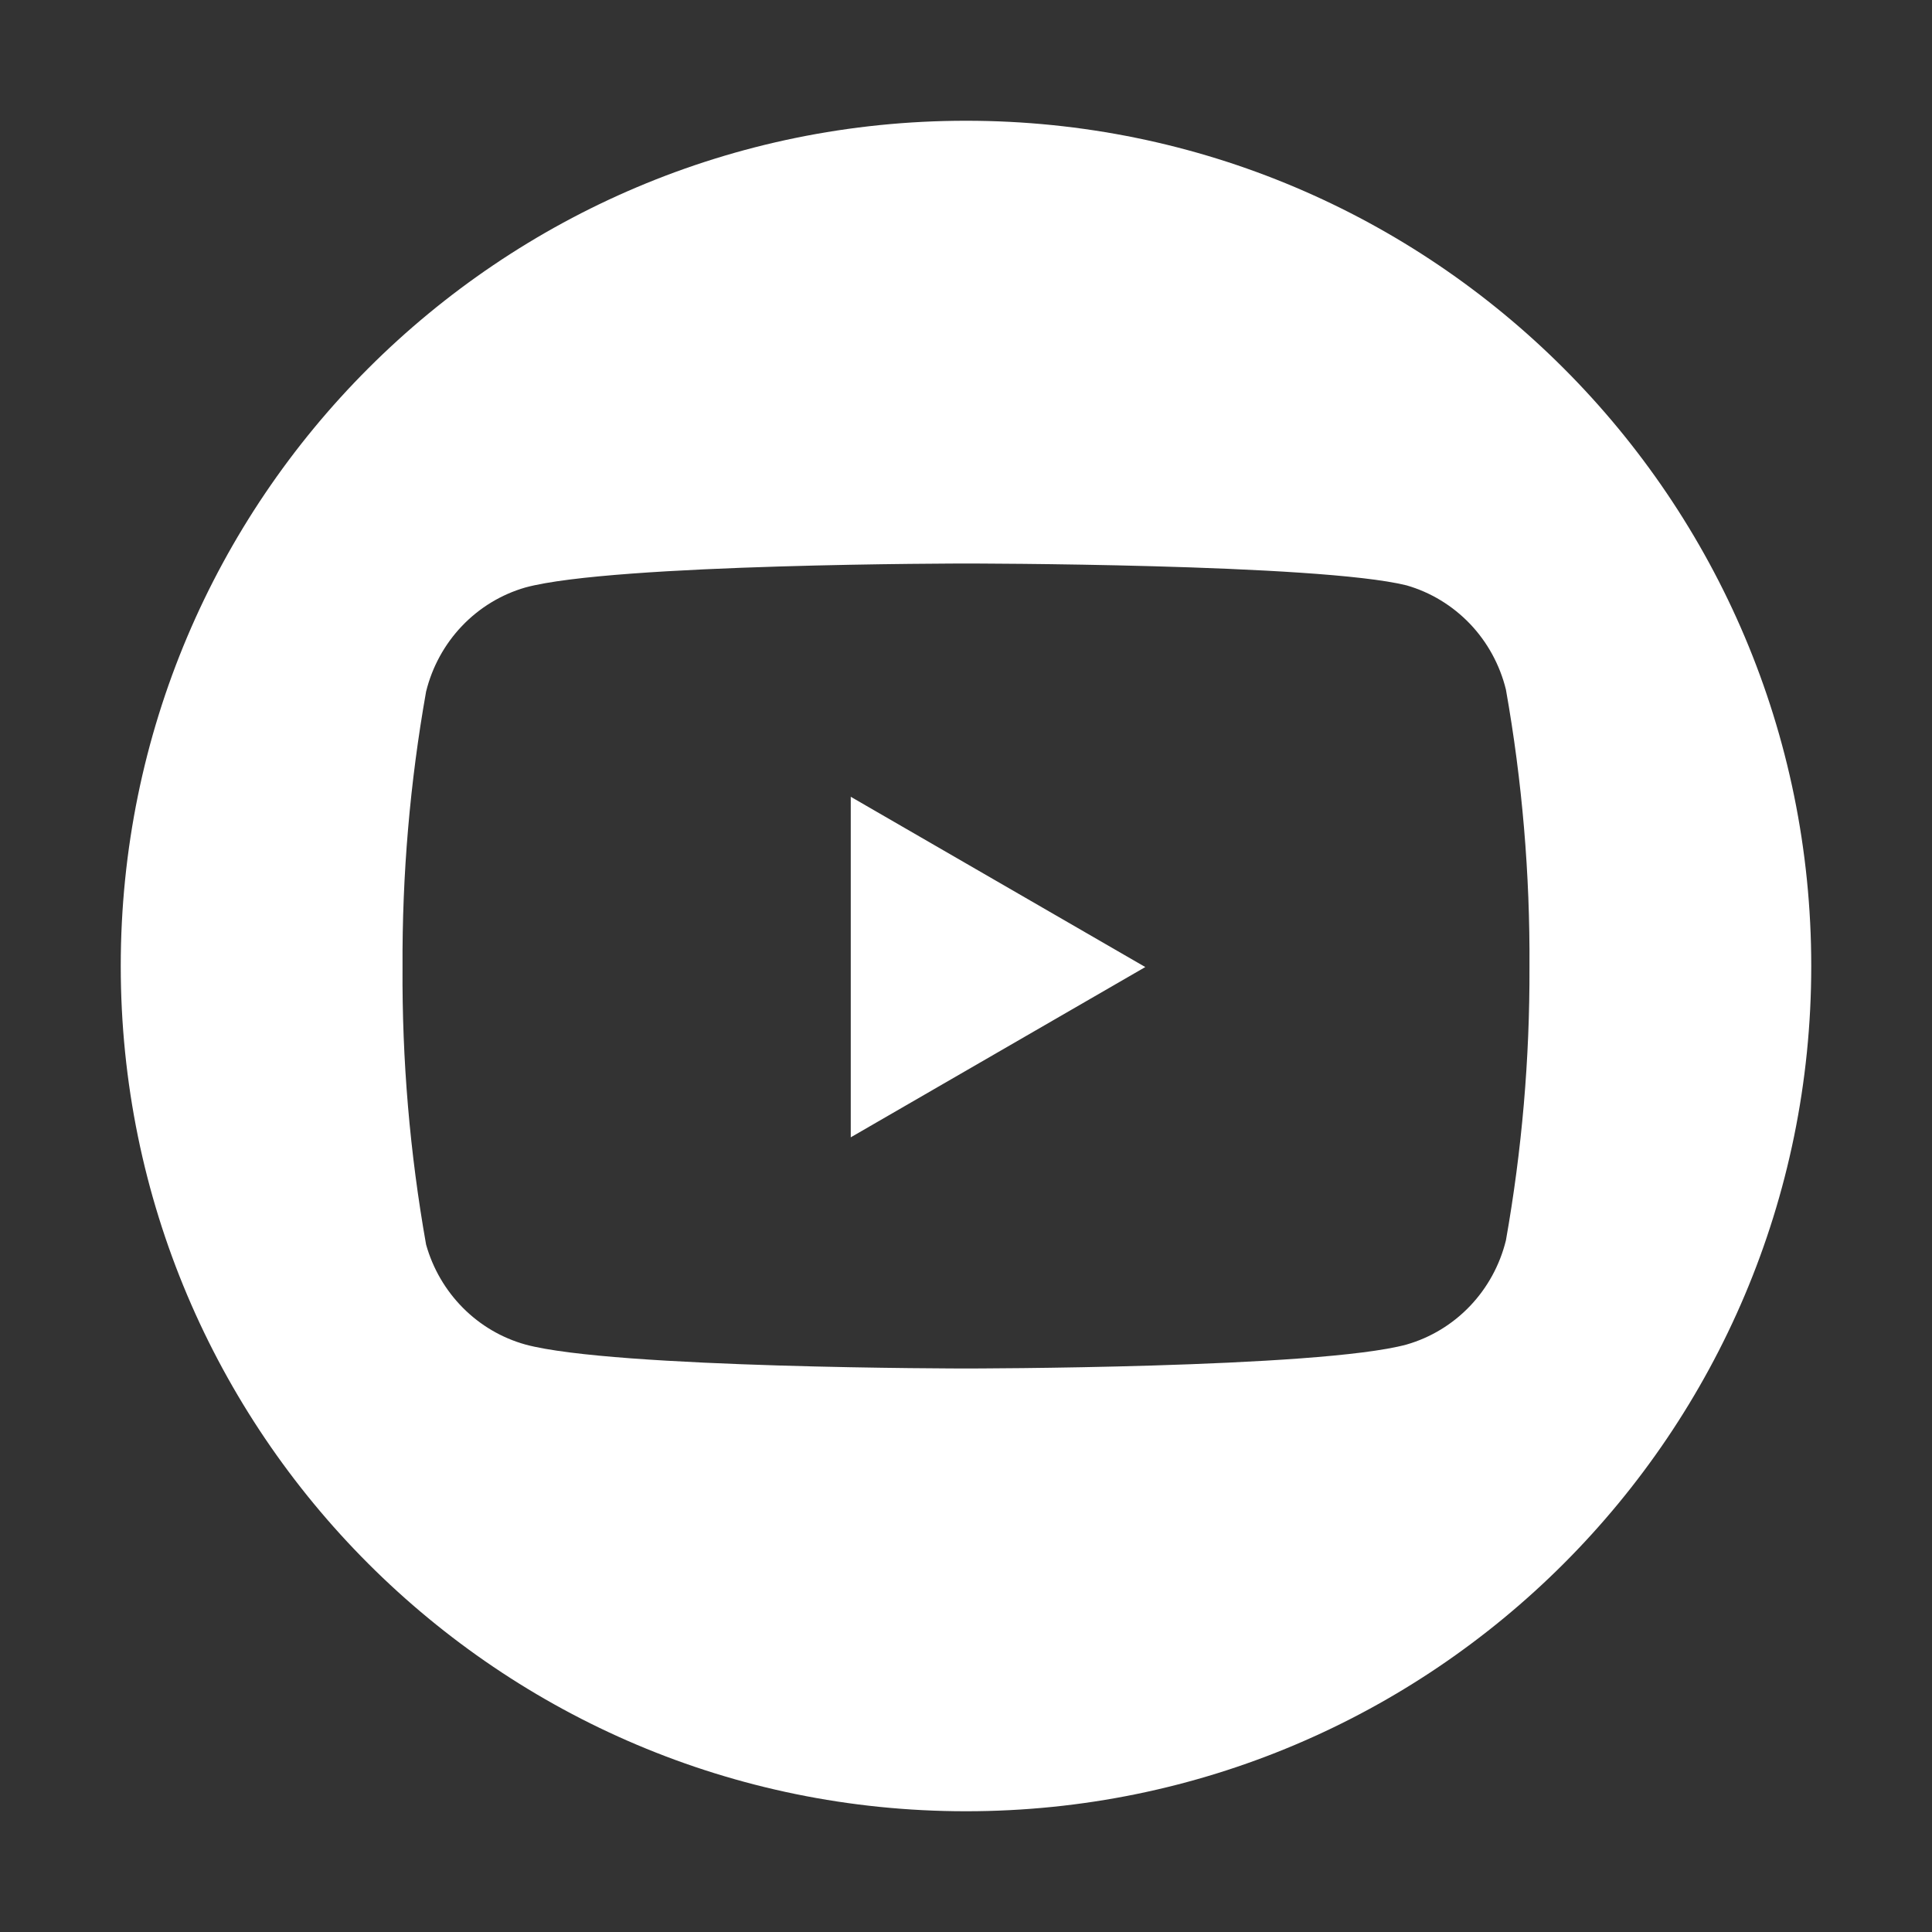 <?xml version="1.0" encoding="UTF-8"?>
<svg xmlns="http://www.w3.org/2000/svg" width="46" height="46" viewBox="0 0 46 46" fill="none">
  <rect x="0" y="0" width="46" height="46" fill="#333333" stroke="none"/>
  <g id="youtube-circle">
    <path id="Subtract" fill-rule="evenodd" clip-rule="evenodd" d="M23 43.125C34.115 43.125 43.125 34.115 43.125 23C43.125 11.885 34.115 2.875 23 2.875C11.885 2.875 2.875 11.885 2.875 23C2.875 34.115 11.885 43.125 23 43.125ZM35.855 16.417C35.71 15.829 35.415 15.289 35 14.854C34.584 14.419 34.063 14.102 33.489 13.937C31.391 13.417 23 13.417 23 13.417C23 13.417 14.609 13.417 12.511 13.987C11.937 14.152 11.416 14.468 11 14.904C10.585 15.339 10.29 15.878 10.145 16.466C9.761 18.631 9.573 20.826 9.584 23.025C9.57 25.24 9.758 27.452 10.145 29.633C10.305 30.203 10.607 30.721 11.021 31.138C11.435 31.555 11.949 31.857 12.511 32.013C14.609 32.583 23 32.583 23 32.583C23 32.583 31.391 32.583 33.489 32.013C34.063 31.848 34.584 31.532 35 31.096C35.415 30.661 35.71 30.122 35.855 29.534C36.236 27.386 36.424 25.207 36.416 23.025C36.43 20.809 36.242 18.597 35.855 16.417ZM20.256 27.079L27.269 23.025L20.256 18.971V27.079Z" fill="white" style="fill:white;fill-opacity:1;"></path>
  </g>
</svg>
